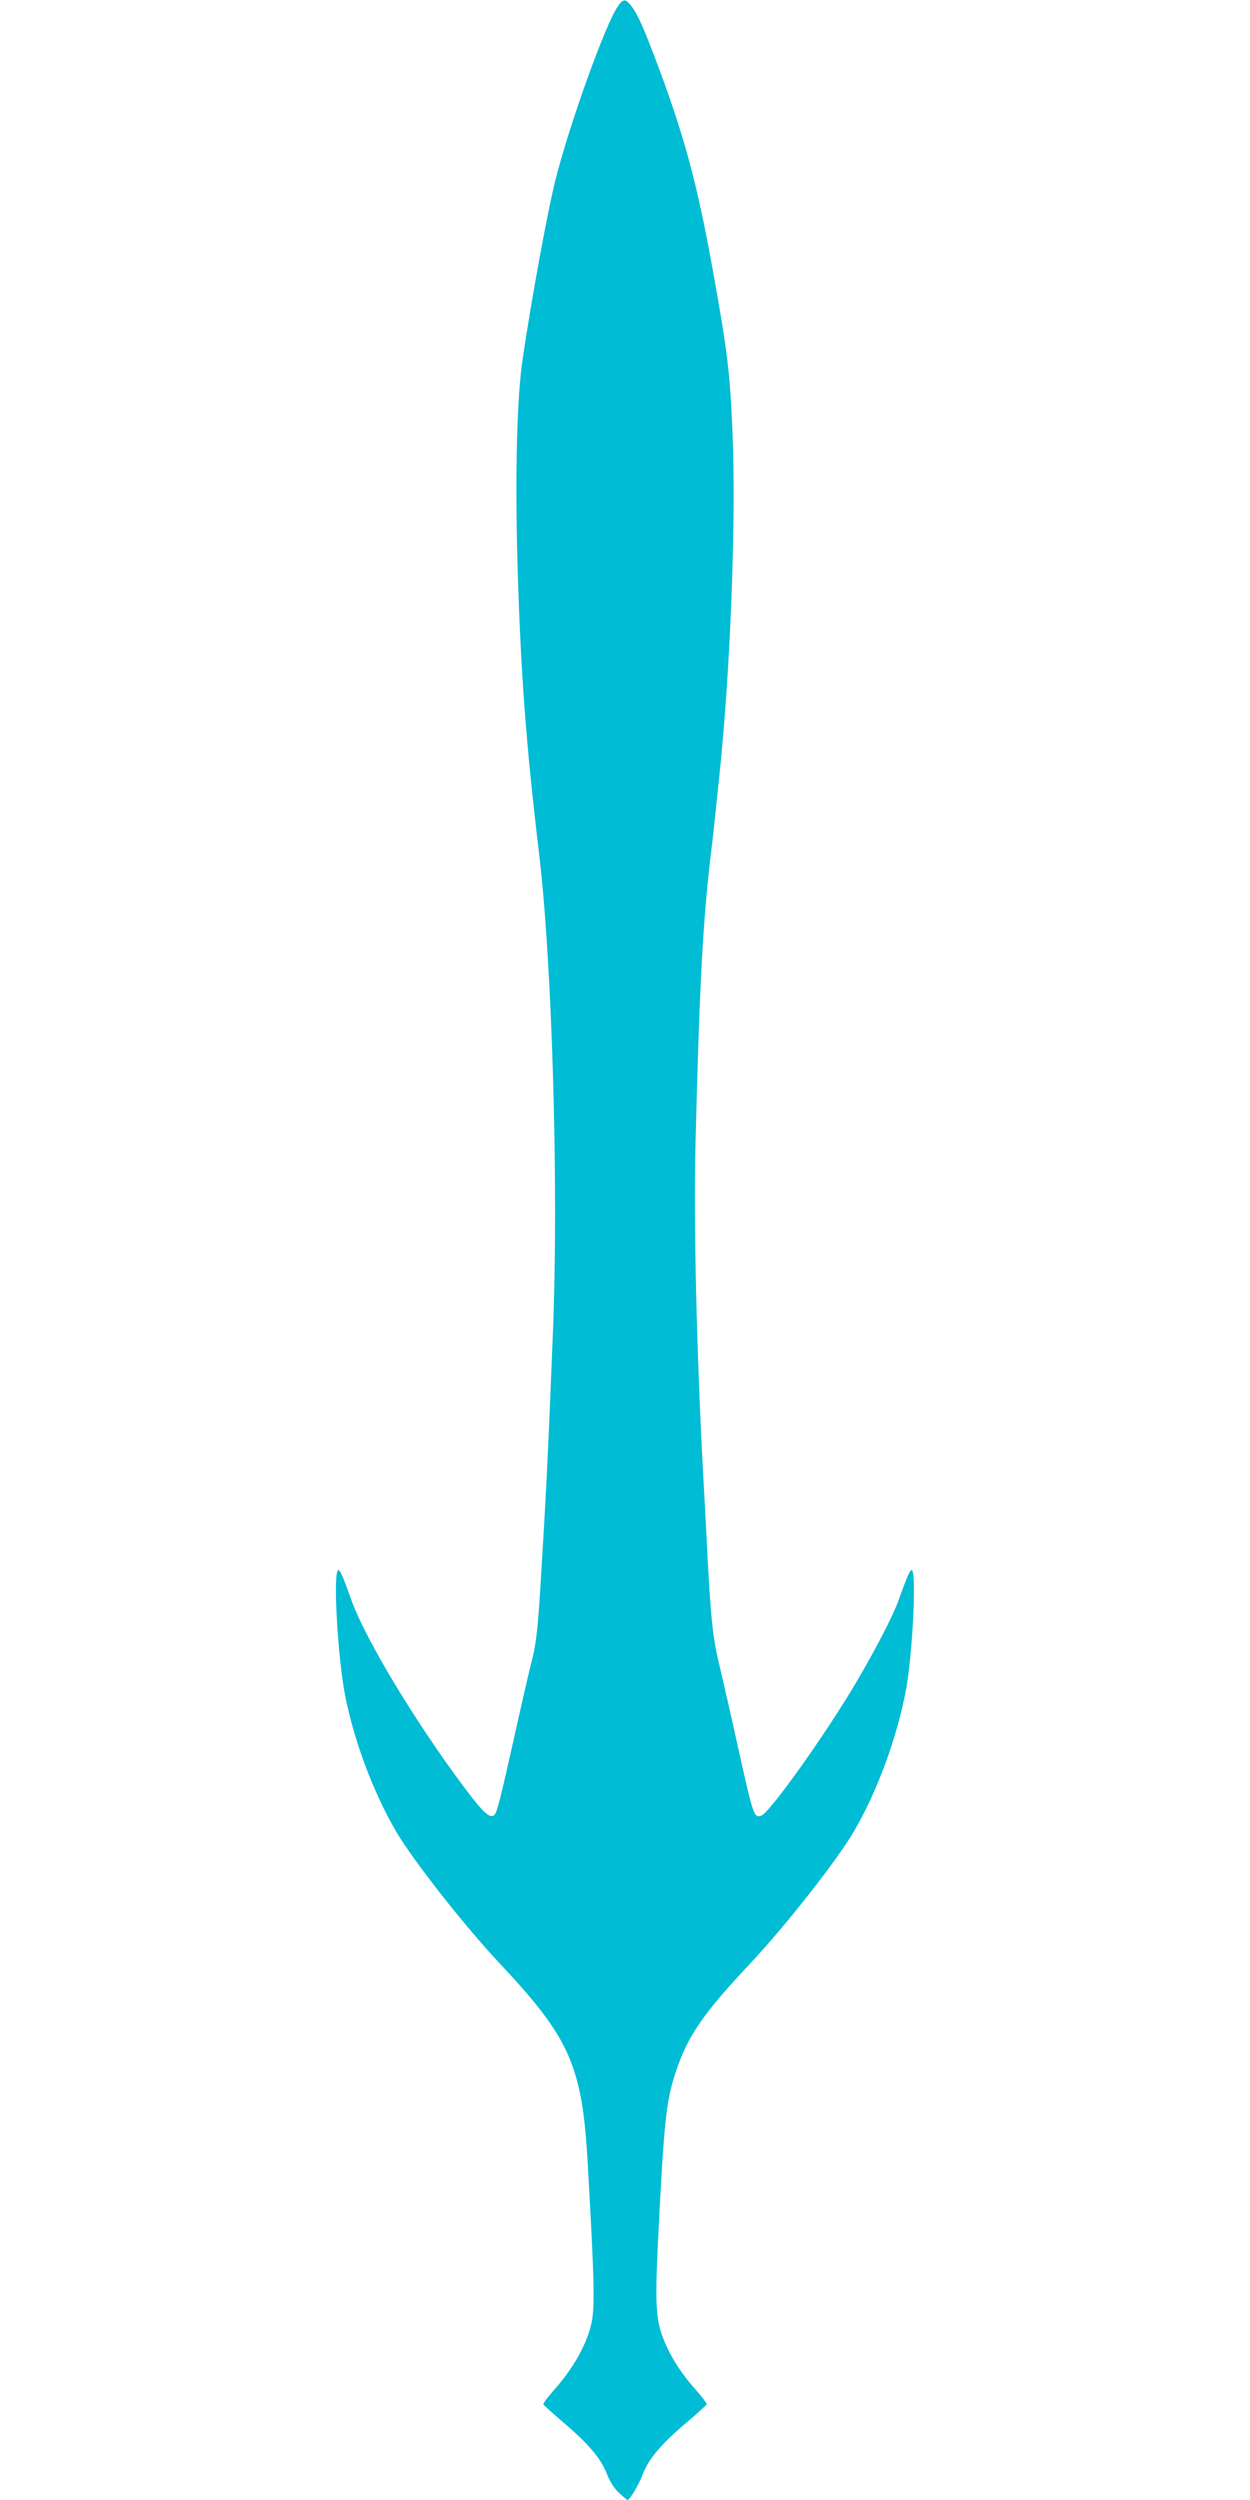 <?xml version="1.0" standalone="no"?>
<!DOCTYPE svg PUBLIC "-//W3C//DTD SVG 20010904//EN"
 "http://www.w3.org/TR/2001/REC-SVG-20010904/DTD/svg10.dtd">
<svg version="1.0" xmlns="http://www.w3.org/2000/svg"
 width="640pt" height="1280pt" viewBox="0 0 640 1280"
 preserveAspectRatio="xMidYMid meet">
<g transform="translate(0,1280) scale(0.1,-0.1)"
fill="#00bcd4" stroke="none">
<path d="M3163 12767 c-65 -95 -245 -597 -318 -884 -41 -162 -123 -609 -169
-921 -29 -192 -39 -580 -27 -1027 16 -571 44 -944 111 -1505 67 -557 101
-1710 71 -2450 -26 -655 -34 -816 -66 -1336 -12 -185 -21 -262 -39 -335 -14
-52 -54 -227 -90 -389 -75 -335 -91 -399 -104 -412 -22 -22 -57 10 -151 135
-252 336 -510 764 -582 965 -48 135 -62 164 -70 150 -23 -35 1 -440 36 -628
45 -237 144 -503 263 -707 86 -147 348 -481 528 -673 363 -386 425 -527 453
-1025 34 -592 37 -734 20 -817 -23 -108 -94 -235 -195 -348 -30 -34 -54 -66
-52 -70 2 -5 53 -51 113 -102 125 -108 184 -179 214 -259 14 -35 36 -70 61
-93 21 -20 41 -36 43 -36 11 0 60 83 77 129 28 77 91 153 215 259 61 51 111
97 113 102 2 4 -22 36 -52 70 -69 77 -120 153 -156 233 -53 119 -58 188 -40
552 30 601 41 699 90 847 62 186 140 298 384 558 180 192 442 526 528 673 121
207 222 484 268 732 31 171 52 570 31 603 -8 14 -22 -16 -71 -153 -31 -88
-154 -320 -260 -491 -167 -270 -405 -598 -442 -610 -38 -12 -40 -8 -124 371
-30 138 -71 314 -89 392 -36 147 -46 243 -65 613 -5 102 -14 271 -20 375 -34
639 -49 1291 -39 1690 20 806 38 1145 79 1485 10 80 15 127 40 368 60 556 90
1345 70 1799 -13 301 -26 407 -101 823 -78 433 -144 679 -279 1040 -73 195
-104 265 -136 307 -31 41 -43 41 -71 0z"/>
</g>
</svg>
